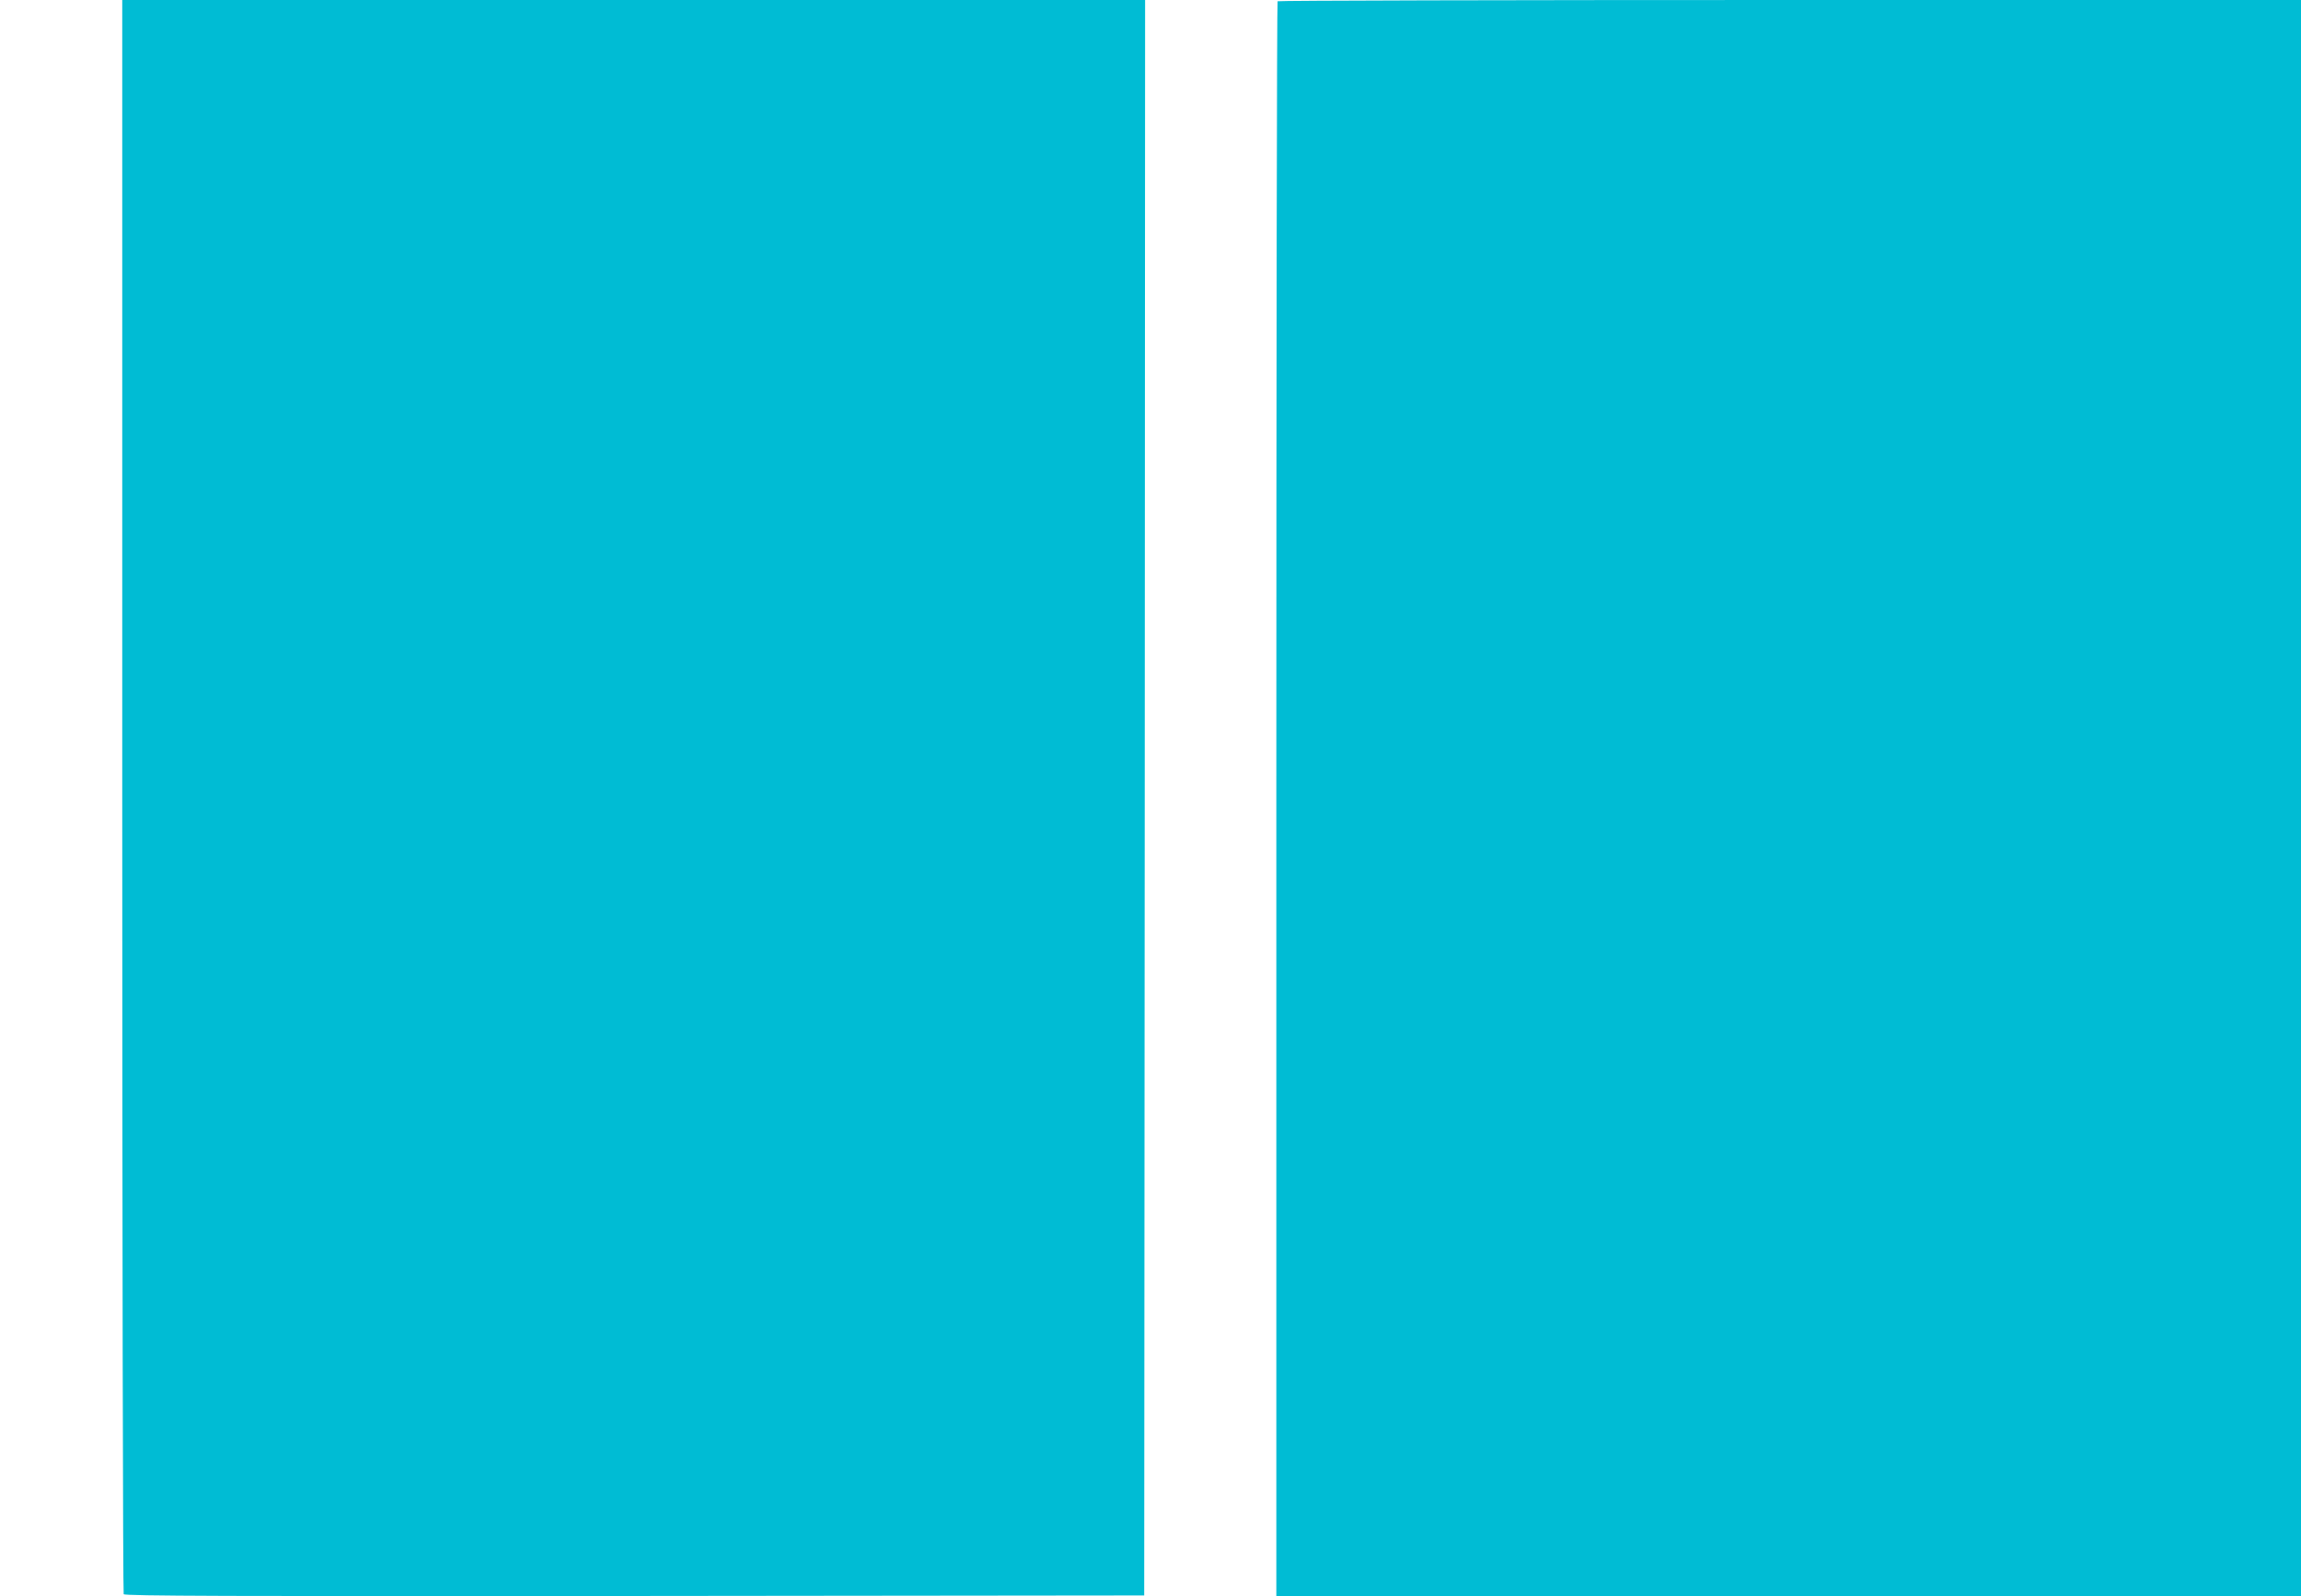 <?xml version="1.0" standalone="no"?>
<!DOCTYPE svg PUBLIC "-//W3C//DTD SVG 20010904//EN"
 "http://www.w3.org/TR/2001/REC-SVG-20010904/DTD/svg10.dtd">
<svg version="1.0" xmlns="http://www.w3.org/2000/svg"
 width="1280pt" height="888pt" viewBox="0 0 1280 888"
 preserveAspectRatio="xMidYMid meet">
<g transform="translate(0,888) scale(0.1,-0.1)"
fill="#00bcd4" stroke="none">
<path d="M680 4453 c0 -2436 4 -4434 8 -4441 7 -10 582 -12 2843 -10 l2834 3
3 4438 2 4437 -2845 0 -2845 0 0 -4427z"/>
<path d="M7107 8873 c-4 -3 -7 -2001 -7 -4440 l0 -4433 2850 0 2850 0 0 4440
0 4440 -2843 0 c-1564 0 -2847 -3 -2850 -7z"/>
</g>
</svg>
